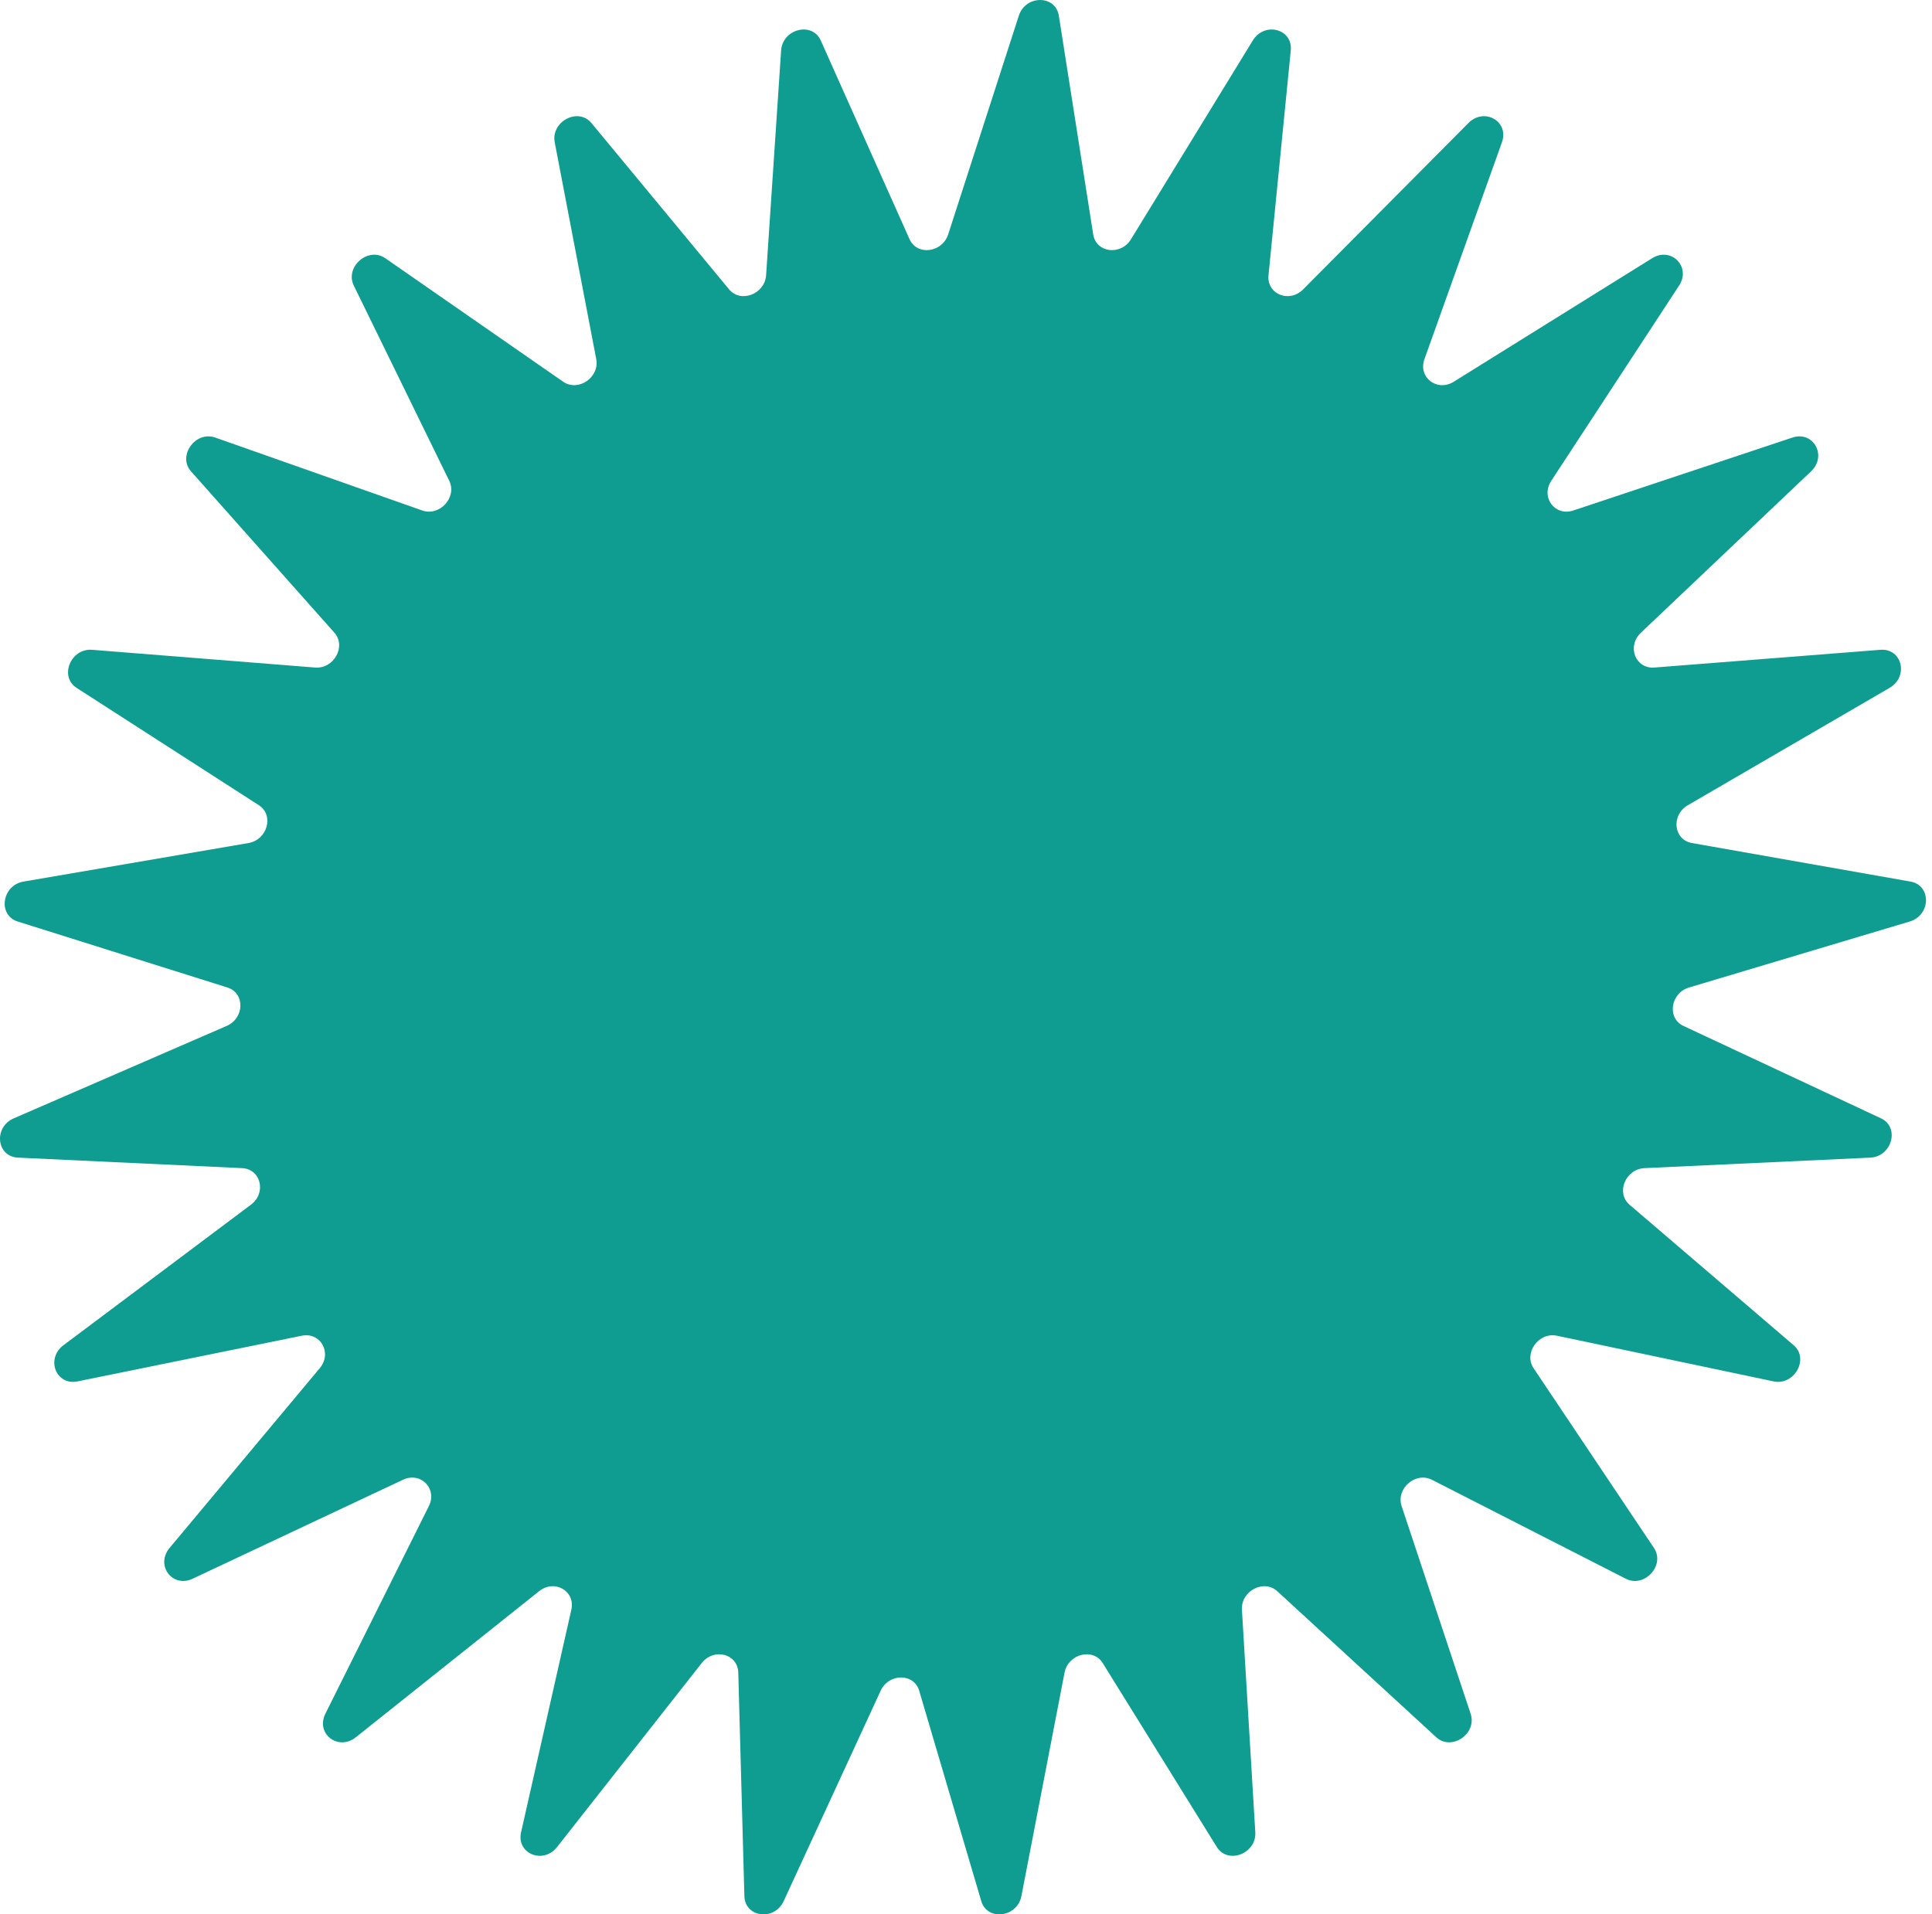 <?xml version="1.0" encoding="UTF-8"?> <svg xmlns="http://www.w3.org/2000/svg" width="111" height="110" viewBox="0 0 111 110" fill="none"> <path d="M58.533 0.907C58.923 -0.302 60.645 -0.302 60.835 0.907L62.808 13.466C62.974 14.526 64.392 14.707 64.982 13.743L71.977 2.327C72.65 1.228 74.282 1.656 74.159 2.899L72.88 15.812C72.772 16.902 74.071 17.433 74.872 16.626L84.365 7.07C85.279 6.15 86.719 6.979 86.291 8.178L81.84 20.634C81.464 21.685 82.563 22.532 83.524 21.934L94.92 14.838C96.017 14.155 97.175 15.333 96.468 16.412L89.125 27.628C88.505 28.574 89.334 29.686 90.395 29.332L102.978 25.143C104.189 24.74 104.992 26.192 104.051 27.085L94.277 36.355C93.452 37.138 93.959 38.443 95.054 38.357L108.033 37.338C109.282 37.24 109.678 38.876 108.563 39.525L96.973 46.268C95.995 46.837 96.148 48.254 97.207 48.441L109.767 50.656C110.975 50.869 110.941 52.585 109.721 52.95L97.042 56.742C95.972 57.062 95.762 58.502 96.72 58.95L108.07 64.26C109.163 64.771 108.7 66.46 107.452 66.518L94.481 67.121C93.387 67.172 92.827 68.543 93.623 69.224L103.051 77.295C103.959 78.072 103.096 79.628 101.898 79.375L89.451 76.751C88.401 76.529 87.526 77.747 88.11 78.618L95.024 88.943C95.689 89.937 94.482 91.262 93.409 90.715L82.268 85.028C81.328 84.548 80.193 85.535 80.528 86.542L84.493 98.472C84.875 99.62 83.398 100.631 82.519 99.823L73.383 91.431C72.612 90.723 71.288 91.418 71.353 92.497L72.121 105.282C72.195 106.513 70.541 107.146 69.91 106.128L63.354 95.559C62.8 94.667 61.371 95.026 61.162 96.109L58.684 108.947C58.446 110.182 56.719 110.398 56.376 109.235L52.811 97.151C52.51 96.132 51.066 96.132 50.596 97.151L45.027 109.235C44.491 110.398 42.8 110.182 42.767 108.947L42.417 96.109C42.388 95.026 41.018 94.667 40.317 95.559L32.008 106.128C31.208 107.146 29.66 106.513 29.938 105.282L32.825 92.497C33.069 91.418 31.861 90.723 30.973 91.431L20.445 99.823C19.432 100.631 18.122 99.62 18.694 98.472L24.639 86.542C25.14 85.535 24.169 84.548 23.149 85.028L11.065 90.715C9.902 91.262 8.914 89.937 9.744 88.943L18.37 78.618C19.099 77.747 18.425 76.529 17.338 76.751L4.456 79.375C3.216 79.628 2.612 78.072 3.648 77.295L14.415 69.224C15.324 68.543 14.991 67.172 13.905 67.121L1.035 66.518C-0.204 66.46 -0.386 64.771 0.791 64.26L13.022 58.95C14.054 58.502 14.083 57.062 13.066 56.742L1.016 52.95C-0.144 52.585 0.107 50.869 1.351 50.656L14.277 48.441C15.368 48.254 15.756 46.837 14.873 46.268L4.4 39.525C3.393 38.876 4.06 37.24 5.293 37.338L18.103 38.357C19.184 38.443 19.907 37.138 19.212 36.355L10.976 27.085C10.183 26.192 11.226 24.74 12.37 25.143L24.258 29.332C25.261 29.686 26.274 28.574 25.811 27.628L20.328 16.412C19.8 15.333 21.154 14.155 22.137 14.838L32.356 21.934C33.219 22.532 34.458 21.685 34.256 20.634L31.871 8.178C31.641 6.979 33.219 6.15 33.98 7.07L41.889 16.626C42.556 17.433 43.943 16.902 44.016 15.812L44.878 2.899C44.961 1.656 46.665 1.228 47.156 2.327L52.256 13.743C52.687 14.707 54.135 14.526 54.477 13.466L58.533 0.907Z" fill="#0F9D91"></path> </svg> 